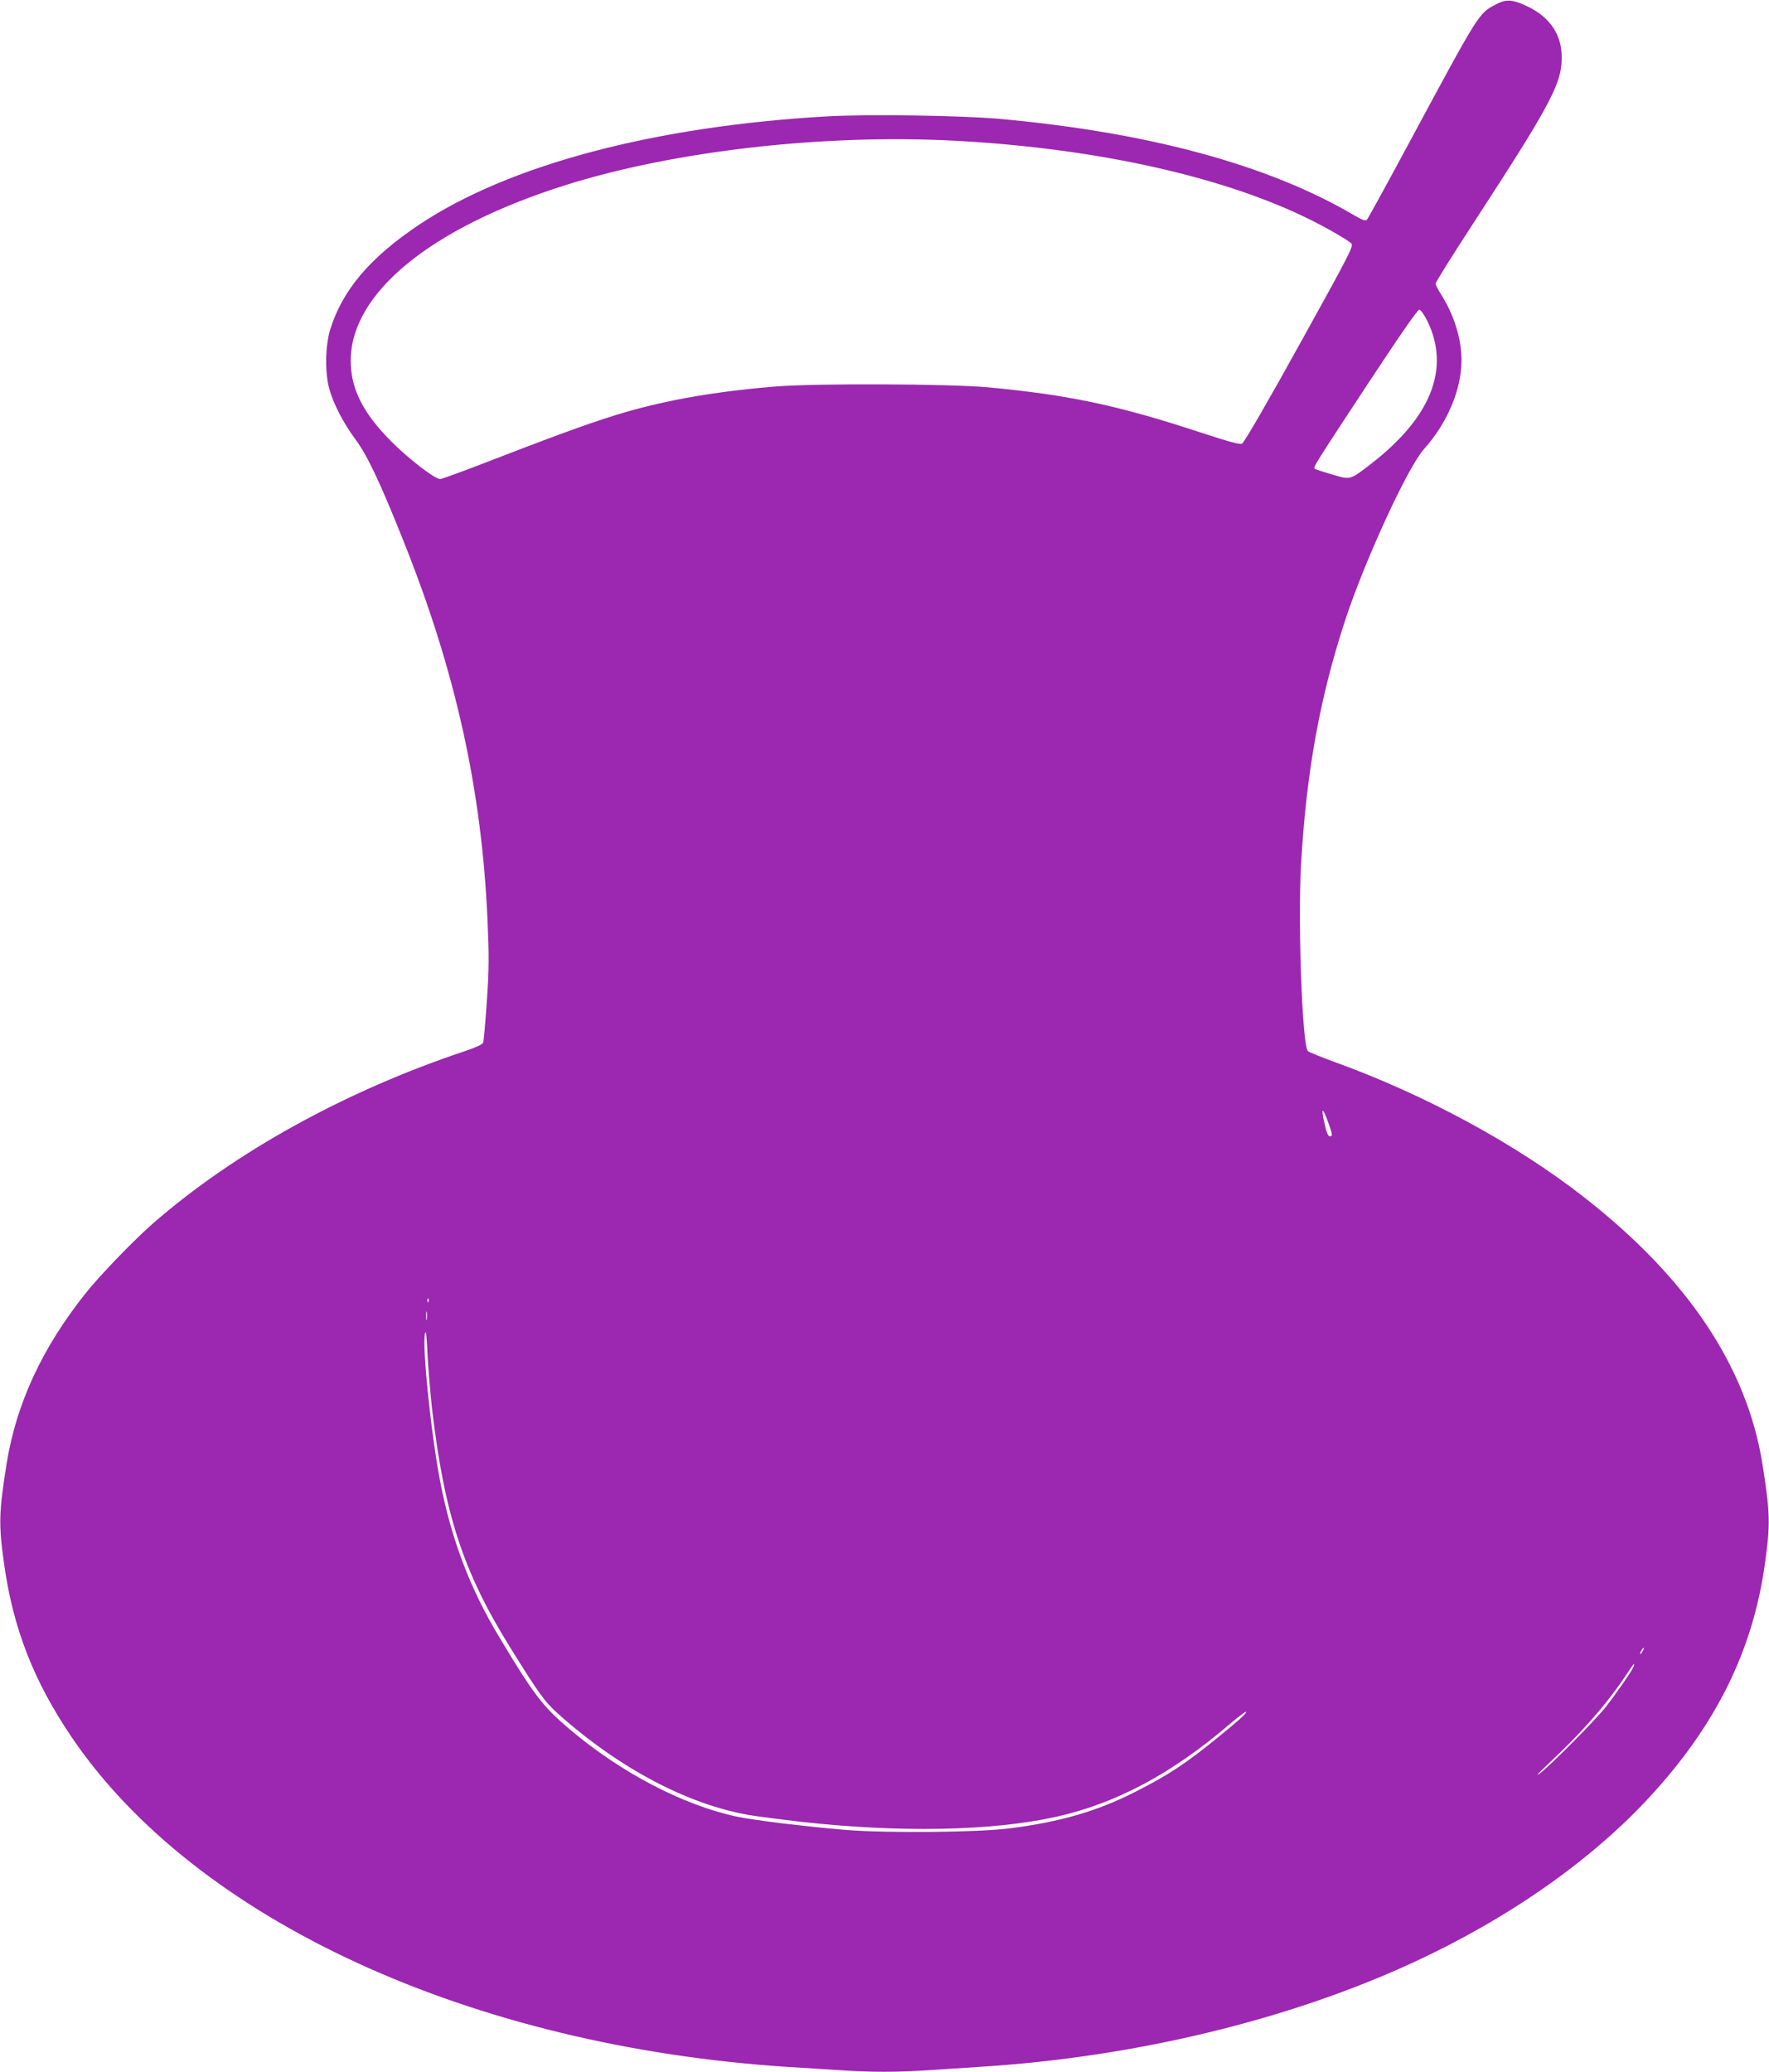<?xml version="1.0" standalone="no"?>
<!DOCTYPE svg PUBLIC "-//W3C//DTD SVG 20010904//EN"
 "http://www.w3.org/TR/2001/REC-SVG-20010904/DTD/svg10.dtd">
<svg version="1.0" xmlns="http://www.w3.org/2000/svg"
 width="1093pt" height="1280pt" viewBox="0 0 1093 1280"
 preserveAspectRatio="xMidYMid meet">
<g transform="translate(0,1280) scale(0.1,-0.1)"
fill="#9c27b0" stroke="none">
<path d="M9245 12774 c-110 -58 -99 -40 -540 -859 -136 -253 -253 -466 -259
-472 -9 -10 -26 -4 -81 28 -531 312 -1272 512 -2195 595 -243 21 -806 29
-1060 15 -1067 -61 -1965 -299 -2520 -669 -305 -204 -476 -406 -551 -652 -29
-96 -32 -262 -5 -360 25 -93 86 -211 161 -313 74 -99 154 -268 297 -627 322
-804 484 -1533 520 -2341 10 -228 10 -302 -4 -505 -9 -132 -19 -247 -23 -256
-4 -10 -44 -29 -103 -49 -739 -245 -1427 -624 -1934 -1065 -121 -106 -329
-321 -419 -434 -268 -336 -428 -681 -488 -1052 -48 -303 -50 -374 -16 -618 55
-397 182 -724 416 -1070 765 -1131 2464 -1913 4429 -2040 91 -5 234 -15 318
-20 195 -13 357 -13 552 0 85 6 229 15 320 21 952 60 1902 289 2673 645 584
270 1092 625 1455 1017 414 447 642 908 717 1447 34 244 32 315 -16 618 -97
600 -464 1148 -1104 1647 -417 326 -979 631 -1532 831 -87 32 -164 63 -172 70
-35 31 -63 802 -42 1159 33 569 116 1026 272 1502 122 371 386 945 487 1058
145 162 232 368 232 550 0 133 -46 280 -128 409 -18 28 -32 56 -32 64 0 8 104
175 232 371 500 768 557 879 546 1056 -8 125 -83 226 -214 287 -89 42 -128 44
-189 12z m-3335 -844 c875 -48 1658 -223 2195 -492 111 -56 231 -126 245 -143
13 -16 -8 -59 -308 -600 -201 -364 -350 -621 -367 -635 -11 -9 -69 7 -257 68
-511 168 -813 232 -1313 279 -240 22 -1071 25 -1315 5 -222 -18 -443 -48 -610
-82 -308 -62 -506 -127 -1144 -374 -165 -64 -307 -116 -316 -116 -33 0 -196
125 -305 235 -172 173 -248 324 -248 495 -1 418 492 822 1323 1085 678 214
1606 319 2420 275z m2908 -1111 c144 -292 27 -594 -342 -881 -138 -106 -128
-104 -247 -69 -55 16 -103 32 -106 35 -10 10 0 25 322 515 205 311 315 470
325 468 8 -1 30 -32 48 -68z m-607 -4966 c23 -67 23 -73 5 -73 -10 0 -20 24
-30 69 -27 116 -15 118 25 4z m-5564 -1095 c-3 -8 -6 -5 -6 6 -1 11 2 17 5 13
3 -3 4 -12 1 -19z m-10 -110 c-2 -13 -4 -3 -4 22 0 25 2 35 4 23 2 -13 2 -33
0 -45z m32 -548 c76 -652 192 -1009 481 -1475 181 -291 214 -337 296 -411 375
-336 802 -563 1185 -628 47 -8 185 -26 305 -40 619 -70 1194 -59 1592 30 370
83 713 266 1071 573 52 44 97 78 100 75 7 -7 -46 -54 -179 -162 -197 -160
-300 -228 -505 -332 -233 -119 -463 -186 -776 -226 -196 -25 -753 -30 -1009
-10 -242 20 -574 60 -680 83 -330 71 -713 271 -1030 539 -166 141 -219 209
-435 569 -180 299 -295 601 -364 955 -57 293 -114 845 -95 922 6 24 10 -12 15
-122 4 -85 17 -238 28 -340z m7481 -1500 c-6 -11 -13 -20 -16 -20 -2 0 0 9 6
20 6 11 13 20 16 20 2 0 0 -9 -6 -20z m-57 -97 c-9 -25 -106 -165 -171 -248
-65 -83 -347 -367 -412 -415 -25 -18 2 11 60 66 215 201 371 382 495 572 30
45 38 53 28 25z"/>
</g>
</svg>
